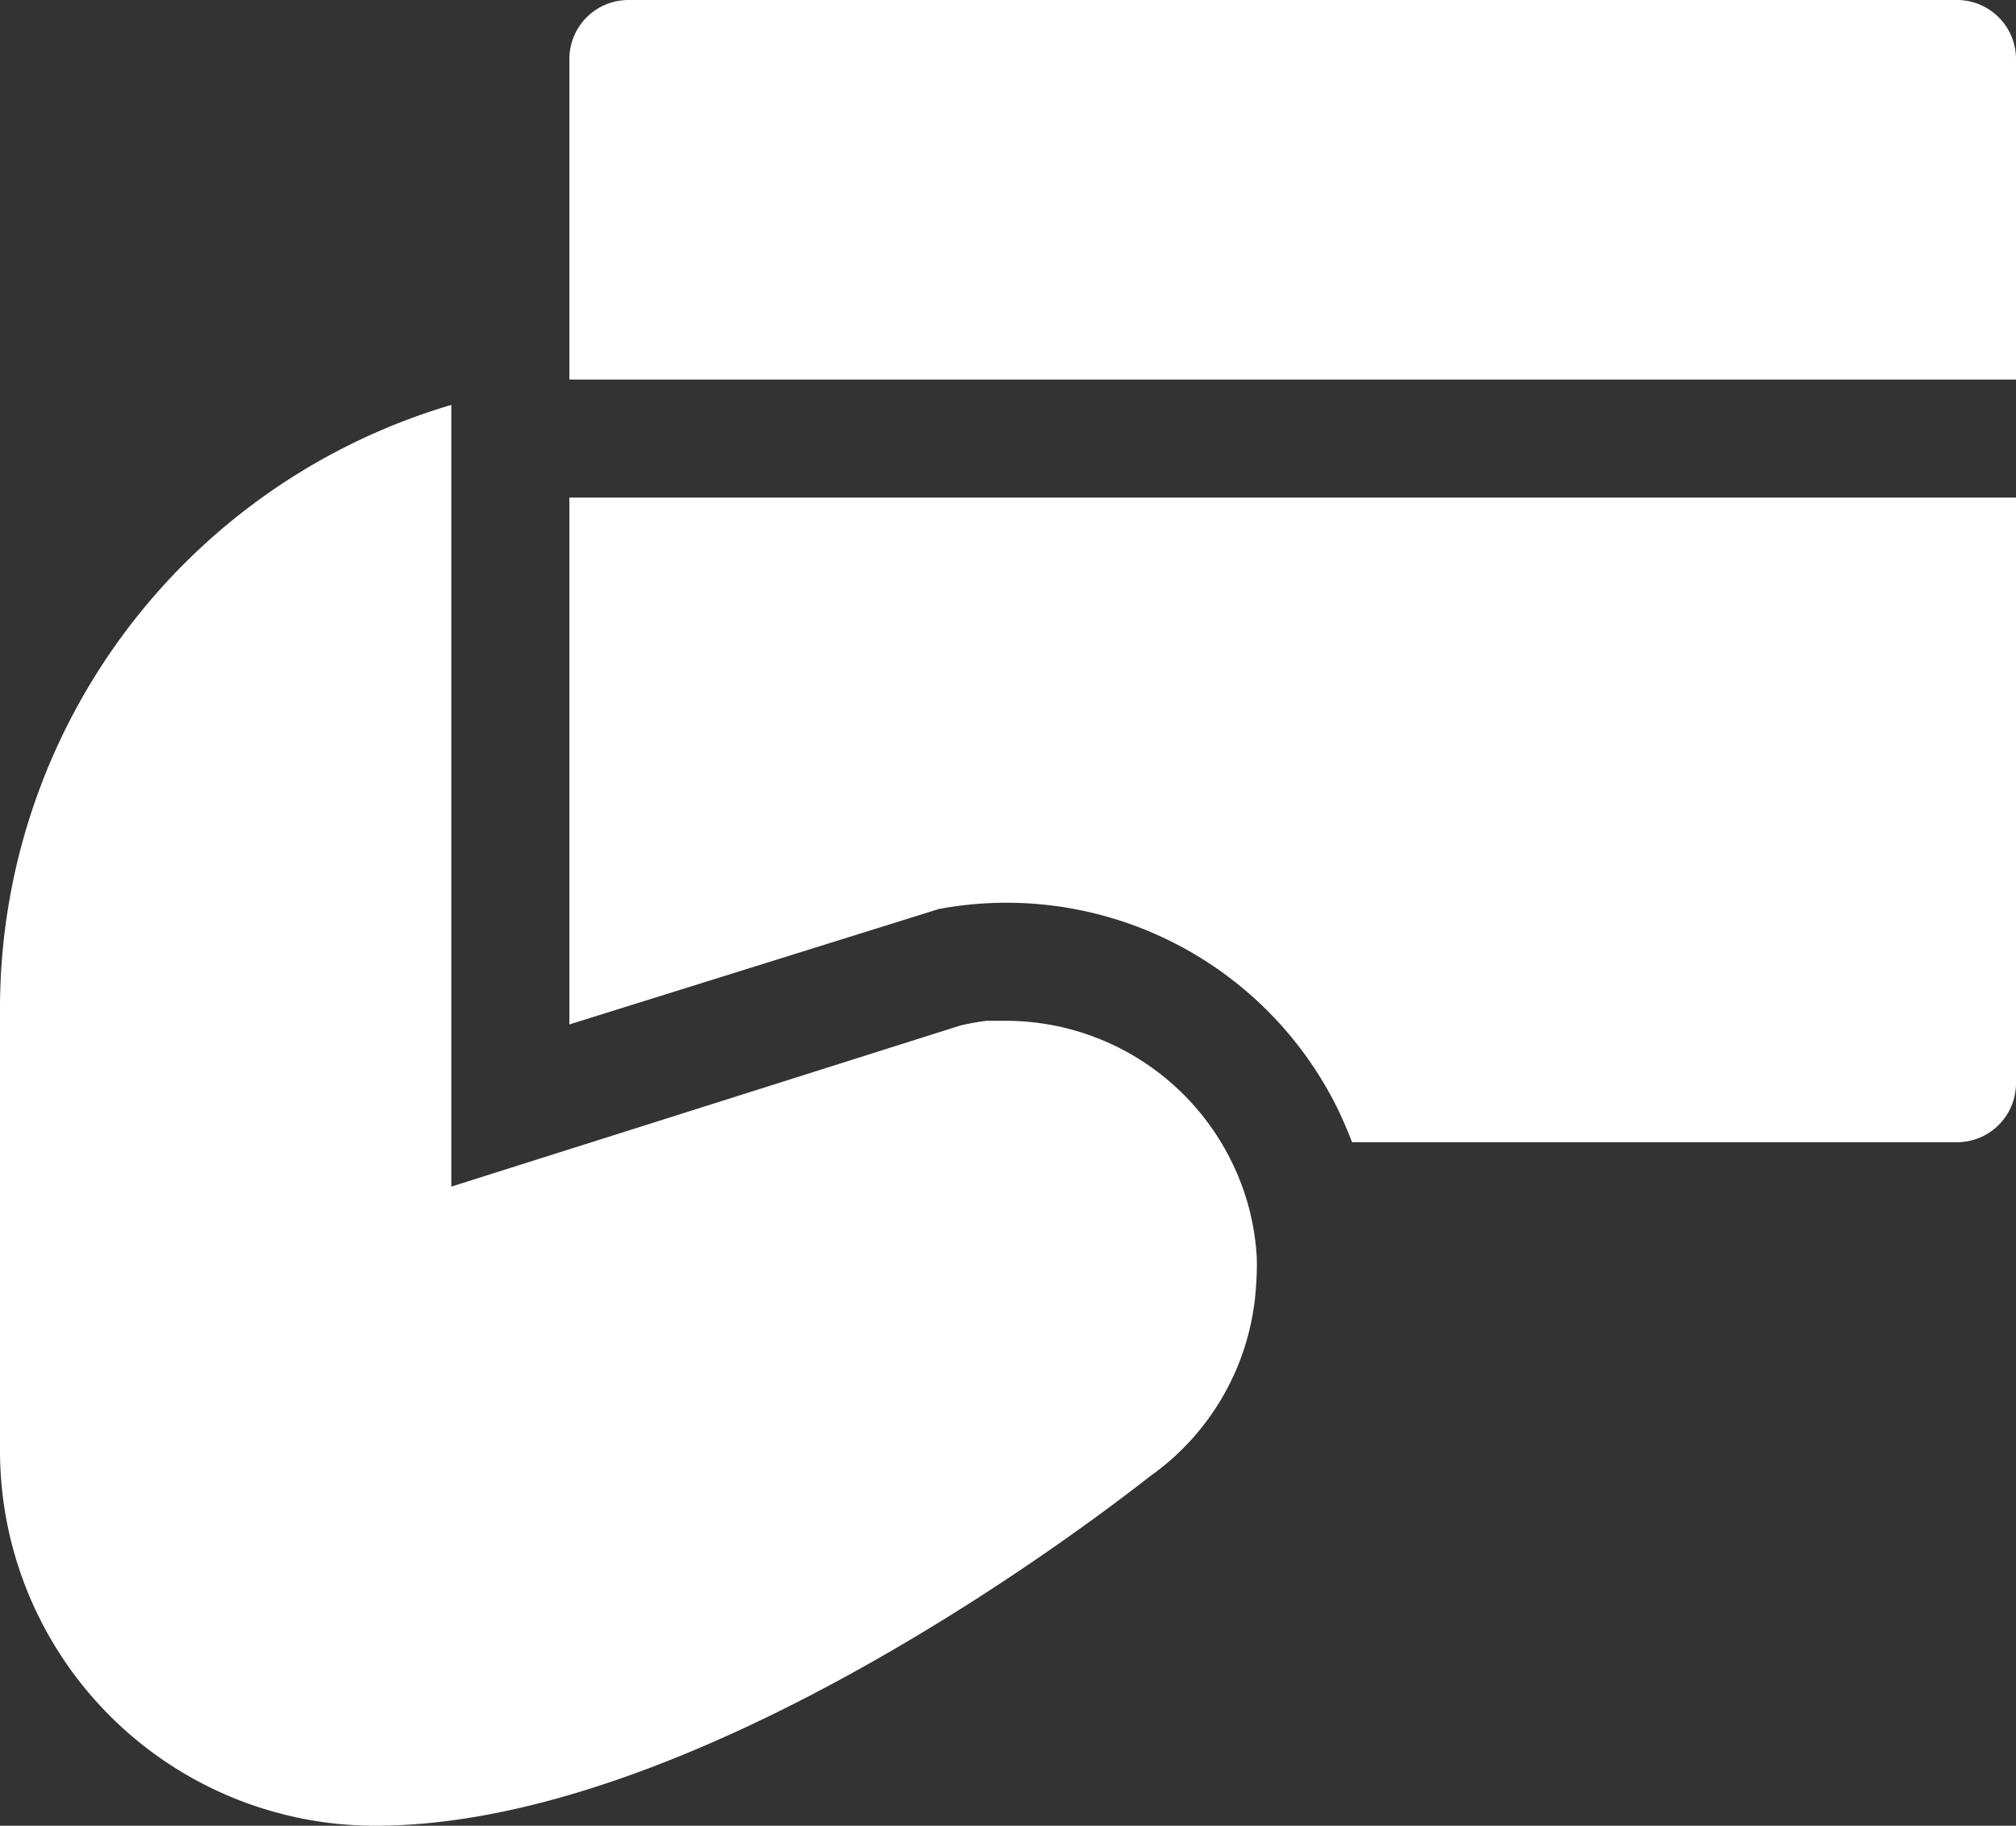 <?xml version="1.0" encoding="utf-8"?><svg xmlns="http://www.w3.org/2000/svg" viewBox="0 0 161.17 146"><rect x="0" y="0" width="161.17" height="146" fill="#333333" stroke="none"/><defs><style>.cls-1{fill:#fff;}</style></defs><g id="Layer_2" data-name="Layer 2"><g id="Content"><path class="cls-1" d="M100.47,100.51a19.81,19.81,0,0,0-2-7.6,20.13,20.13,0,0,0-18-11.28l-.82,0-.78,0h0A20.58,20.58,0,0,0,76.8,82L36.08,94.89V32.38A50.33,50.33,0,0,0,0,80.59V116a30,30,0,0,0,30,30c25.07,0,56-23.28,61.93-27.94l0,0a20.13,20.13,0,0,0,8.49-15.31A20.37,20.37,0,0,0,100.47,100.51Z"/><path class="cls-1" d="M156.45,0H50.24a4.72,4.72,0,0,0-4.72,4.72V30.35H161.17V4.72A4.72,4.72,0,0,0,156.45,0Z"/><path class="cls-1" d="M45.52,39.79V81.92l29.54-9.23A29.5,29.5,0,0,1,107,88.79c.4.84.76,1.69,1.09,2.55h48.36a4.72,4.72,0,0,0,4.72-4.72V39.79Z"/></g></g></svg>